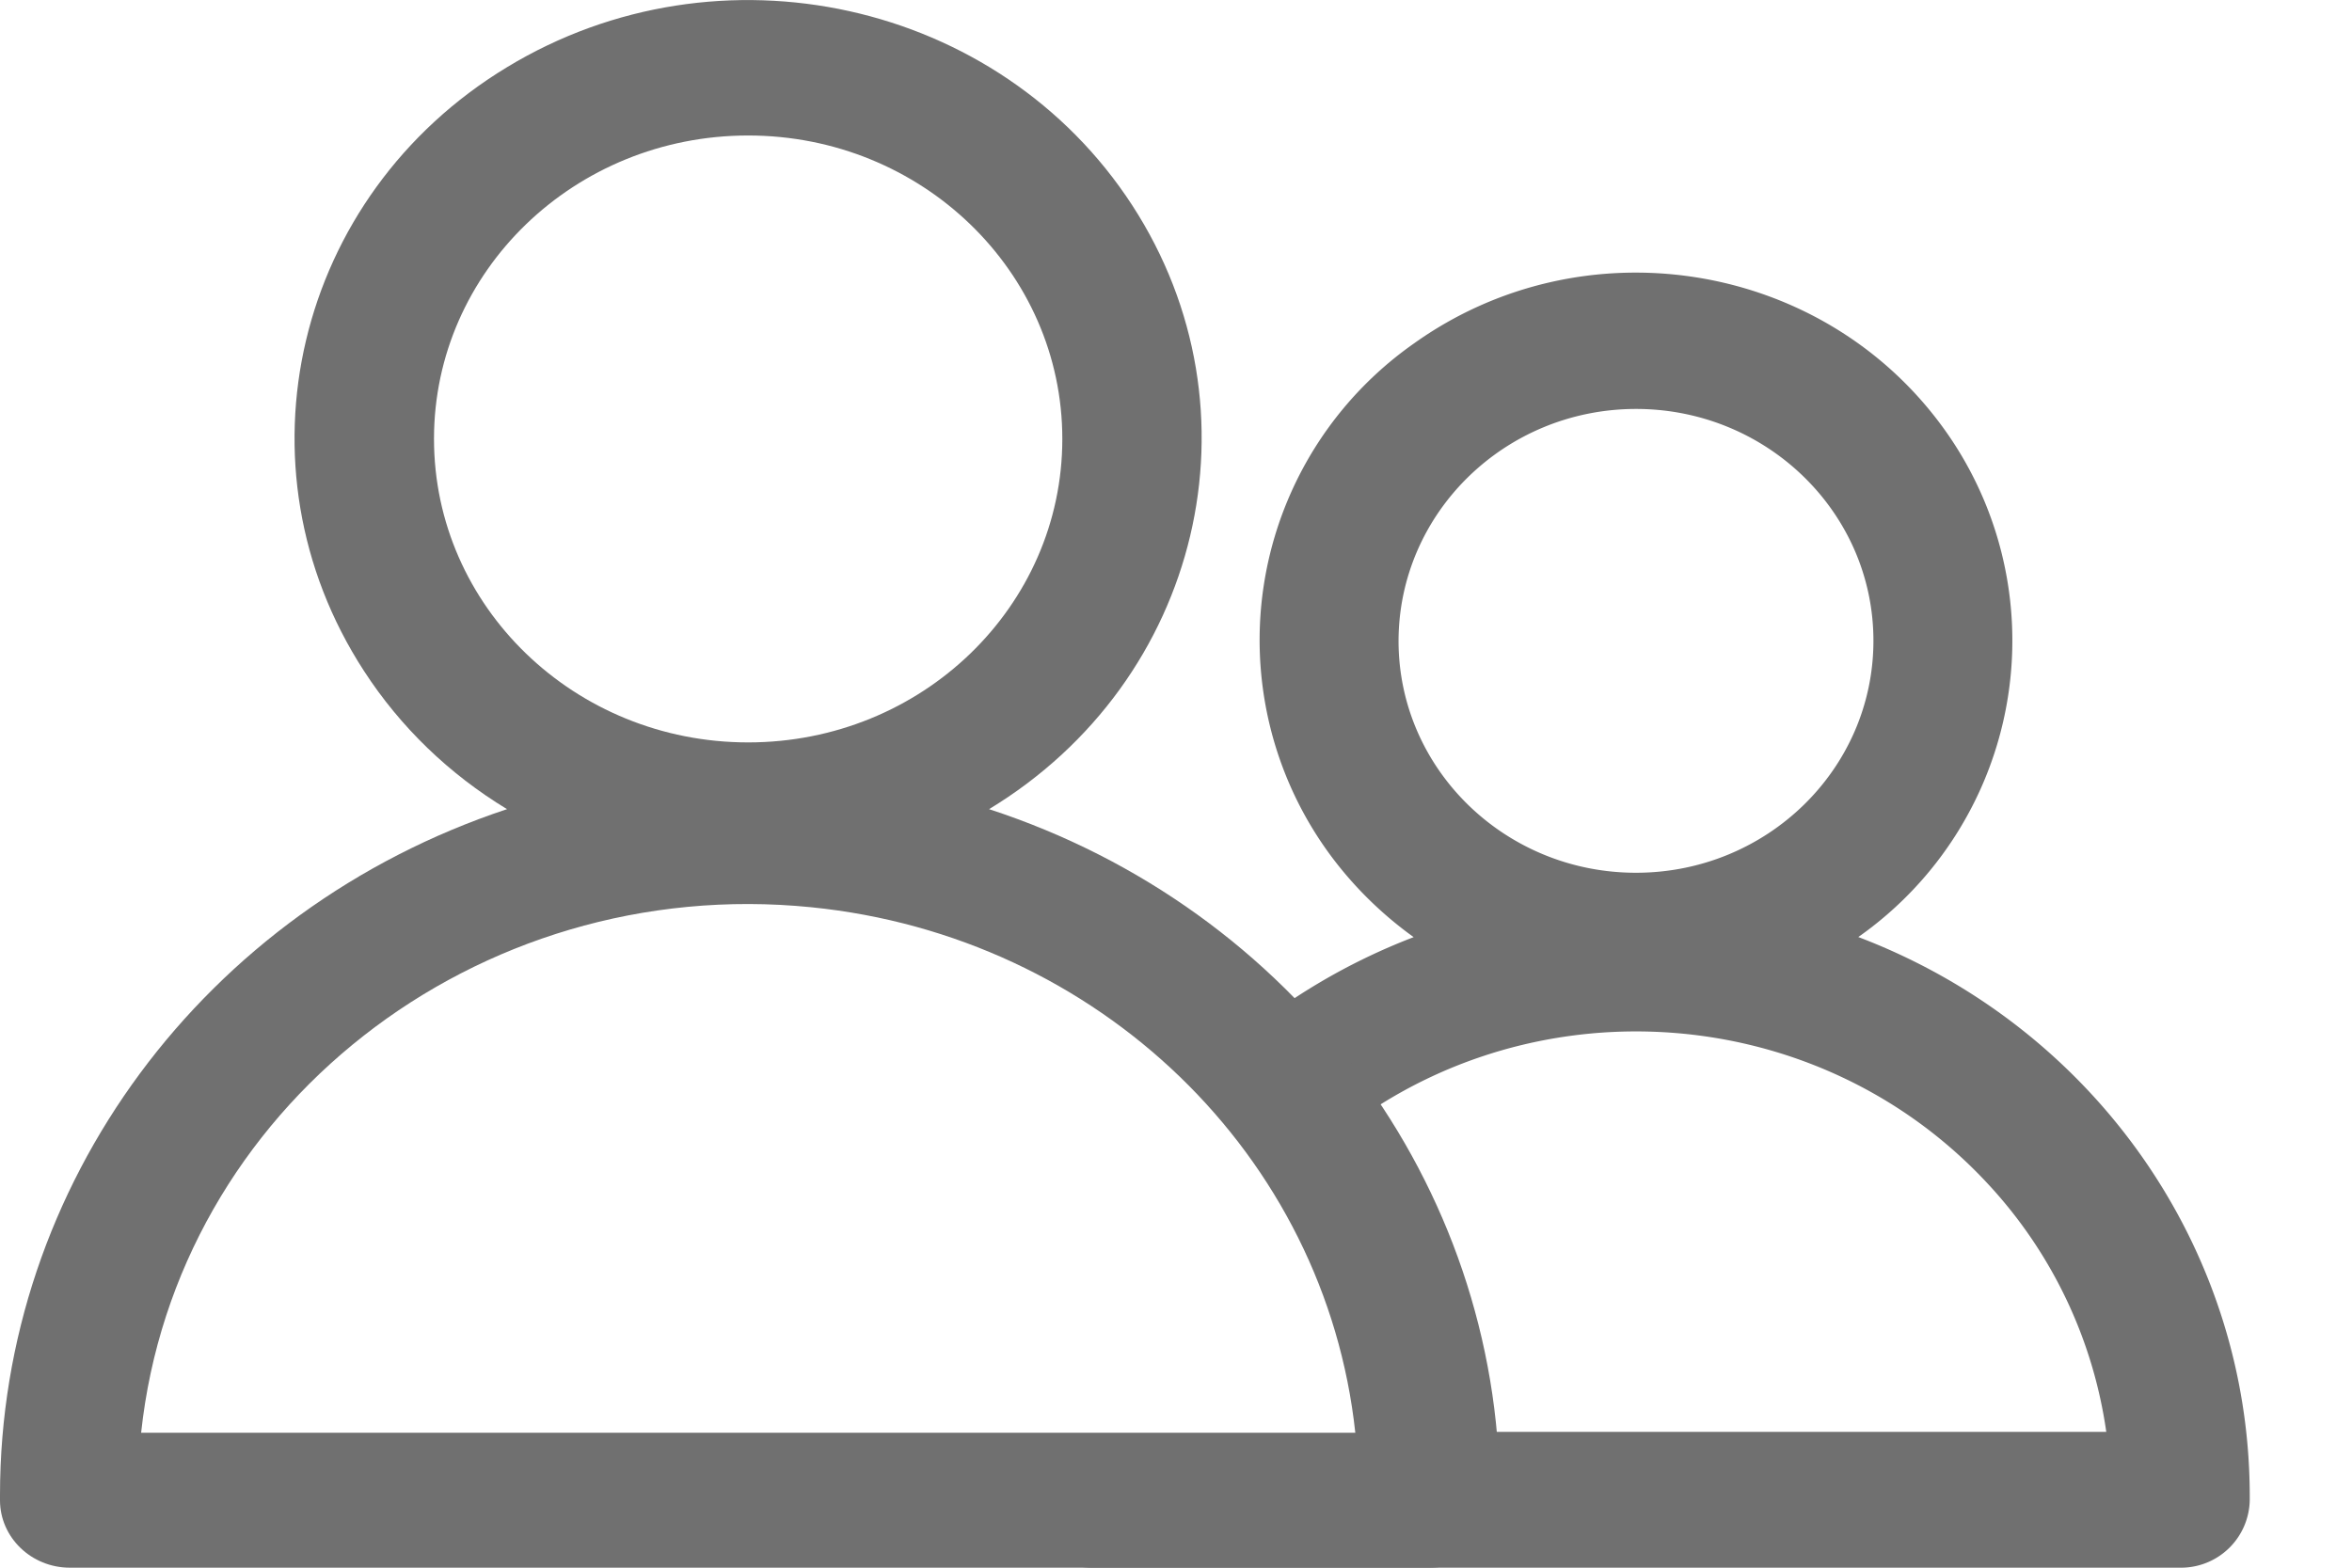 <svg width="21" height="14" fill="none" xmlns="http://www.w3.org/2000/svg"><path d="M16.592 8.368a3.235 3.235 0 00.727-4.59c-1.097-1.463-3.2-1.78-4.697-.709a3.235 3.235 0 00-.727 4.59c.204.271.449.51.727.71a5.534 5.534 0 00-1.604.95c.282.296.532.619.747.964 1.733-1.535 4.411-1.406 5.982.287a4.1 4.1 0 011.059 2.217h-6.17c0 .184.03.355.03.557v.05H9.13c0 .334.278.606.621.606h9.715a.614.614 0 00.621-.607v-.039c-.003-2.206-1.39-4.186-3.495-4.986zm-1.985-4.716c1.17 0 2.12.927 2.12 2.07 0 1.145-.95 2.072-2.12 2.072-1.17 0-2.12-.927-2.12-2.071.003-1.143.95-2.07 2.12-2.071z" fill="#707070"/><path d="M8.831 7.226c1.895-1.148 2.467-3.562 1.278-5.393C8.92.003 6.421-.549 4.527.6 2.633 1.747 2.061 4.162 3.25 5.992c.324.5.76.921 1.277 1.234C1.82 8.124.002 10.583 0 13.348v.05c0 .332.28.602.624.602h12.143c.345 0 .624-.27.624-.603v-.049c-.007-2.773-1.84-5.235-4.56-6.122zM6.68 1.21c1.55 0 2.805 1.214 2.805 2.71 0 1.497-1.255 2.71-2.805 2.71-1.549 0-2.805-1.213-2.805-2.71v-.003C3.876 2.422 5.131 1.21 6.68 1.21zM1.26 12.795c.31-2.893 2.99-4.994 5.983-4.693 2.565.257 4.592 2.215 4.858 4.693H1.259z" fill="#707070"/></svg>